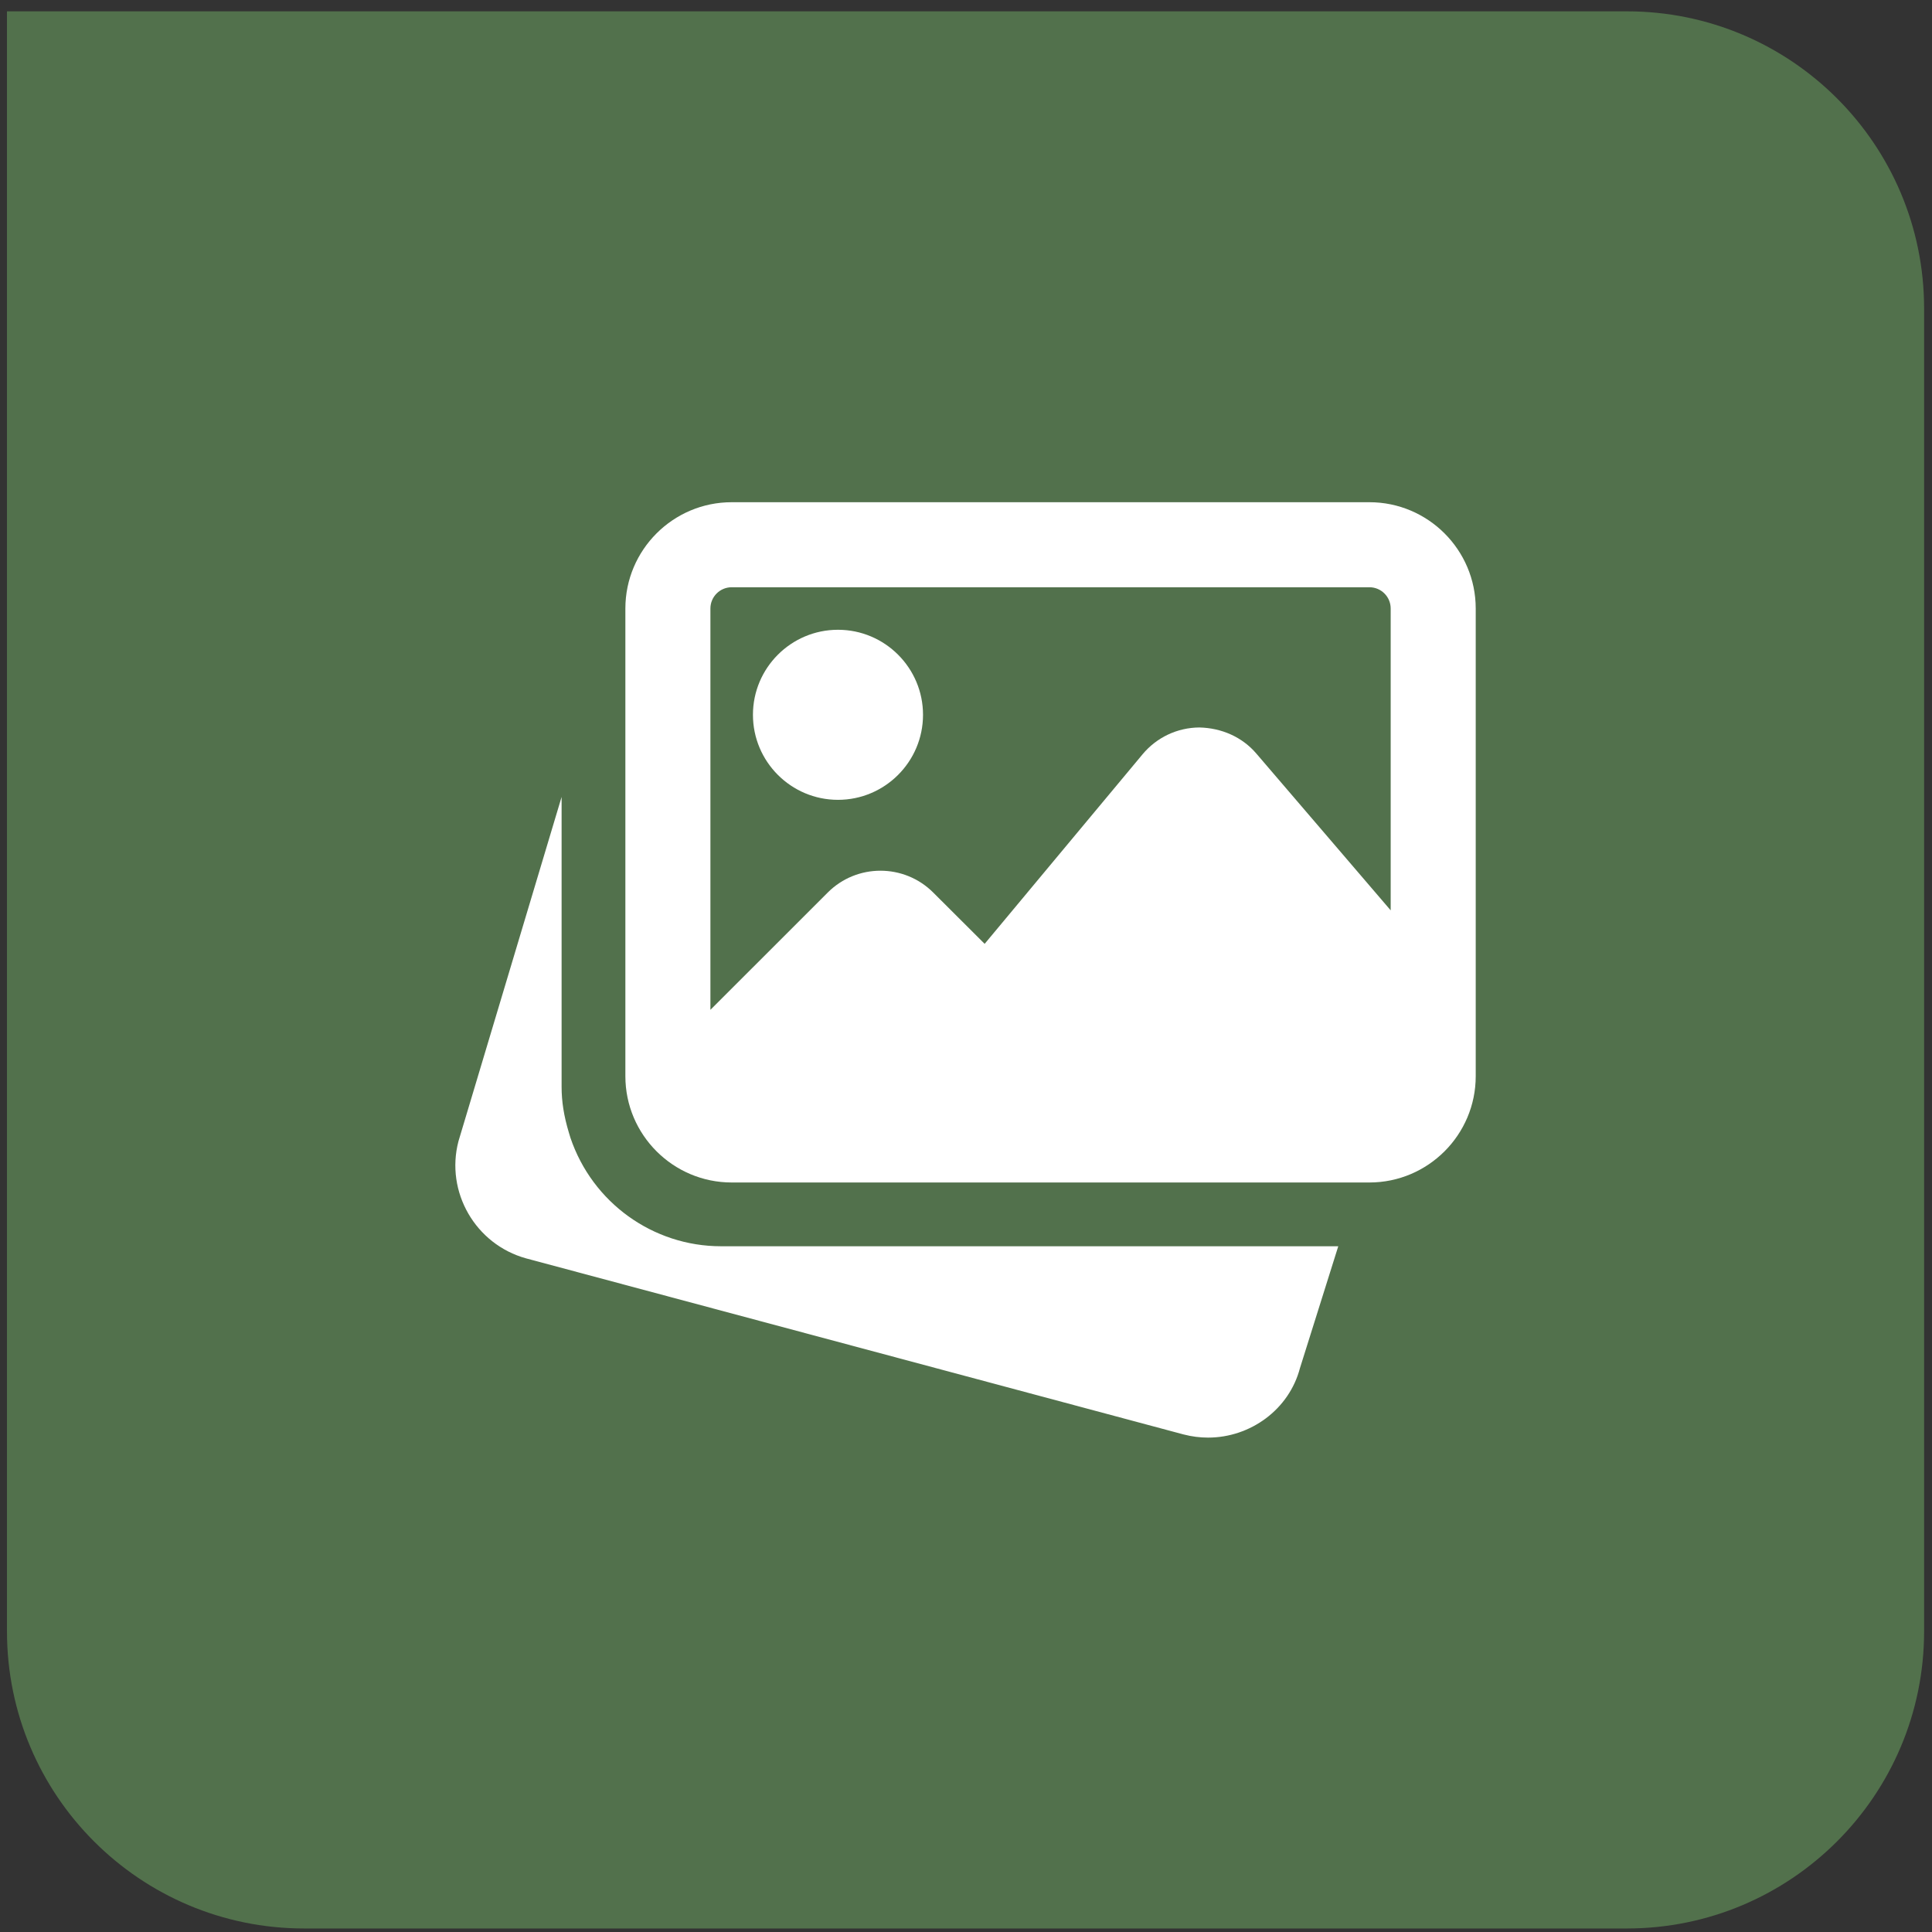 <svg width="130" height="130" viewBox="0 0 130 130" fill="none" xmlns="http://www.w3.org/2000/svg">
<rect x="0" y="0" width="130" height="130" fill="#333333" stroke="none"/>
<path d="M0.469 0.763H109.469C120.514 0.763 129.469 9.717 129.469 20.763V109.763C129.469 120.808 120.514 129.763 109.469 129.763H20.469C9.423 129.763 0.469 120.808 0.469 109.763V0.763Z" fill="#52714C"/>
<path d="M48.518 83.858C43.937 83.858 39.863 80.926 38.384 76.56L38.284 76.231C37.935 75.076 37.789 74.103 37.789 73.13V53.624L30.849 76.792C29.956 80.199 31.99 83.733 35.403 84.674L79.641 96.521C80.193 96.664 80.746 96.733 81.289 96.733C84.139 96.733 86.742 94.841 87.472 92.055L90.049 83.858H48.518Z" fill="white"/>
<path d="M56.386 53.819C59.541 53.819 62.108 51.253 62.108 48.097C62.108 44.942 59.541 42.376 56.386 42.376C53.23 42.376 50.664 44.942 50.664 48.097C50.664 51.253 53.23 53.819 56.386 53.819Z" fill="white"/>
<path d="M92.146 33.793H49.232C45.29 33.793 42.08 37.003 42.08 40.945V72.415C42.08 76.357 45.29 79.567 49.232 79.567H92.146C96.088 79.567 99.298 76.357 99.298 72.415V40.945C99.298 37.003 96.088 33.793 92.146 33.793ZM49.232 39.515H92.146C92.935 39.515 93.576 40.156 93.576 40.945V61.255L84.539 50.709C83.58 49.585 82.193 48.984 80.702 48.95C79.22 48.959 77.83 49.617 76.88 50.755L66.255 63.509L62.793 60.056C60.836 58.099 57.652 58.099 55.698 60.056L47.802 67.949V40.945C47.802 40.156 48.443 39.515 49.232 39.515Z" fill="white"/>
</svg>
